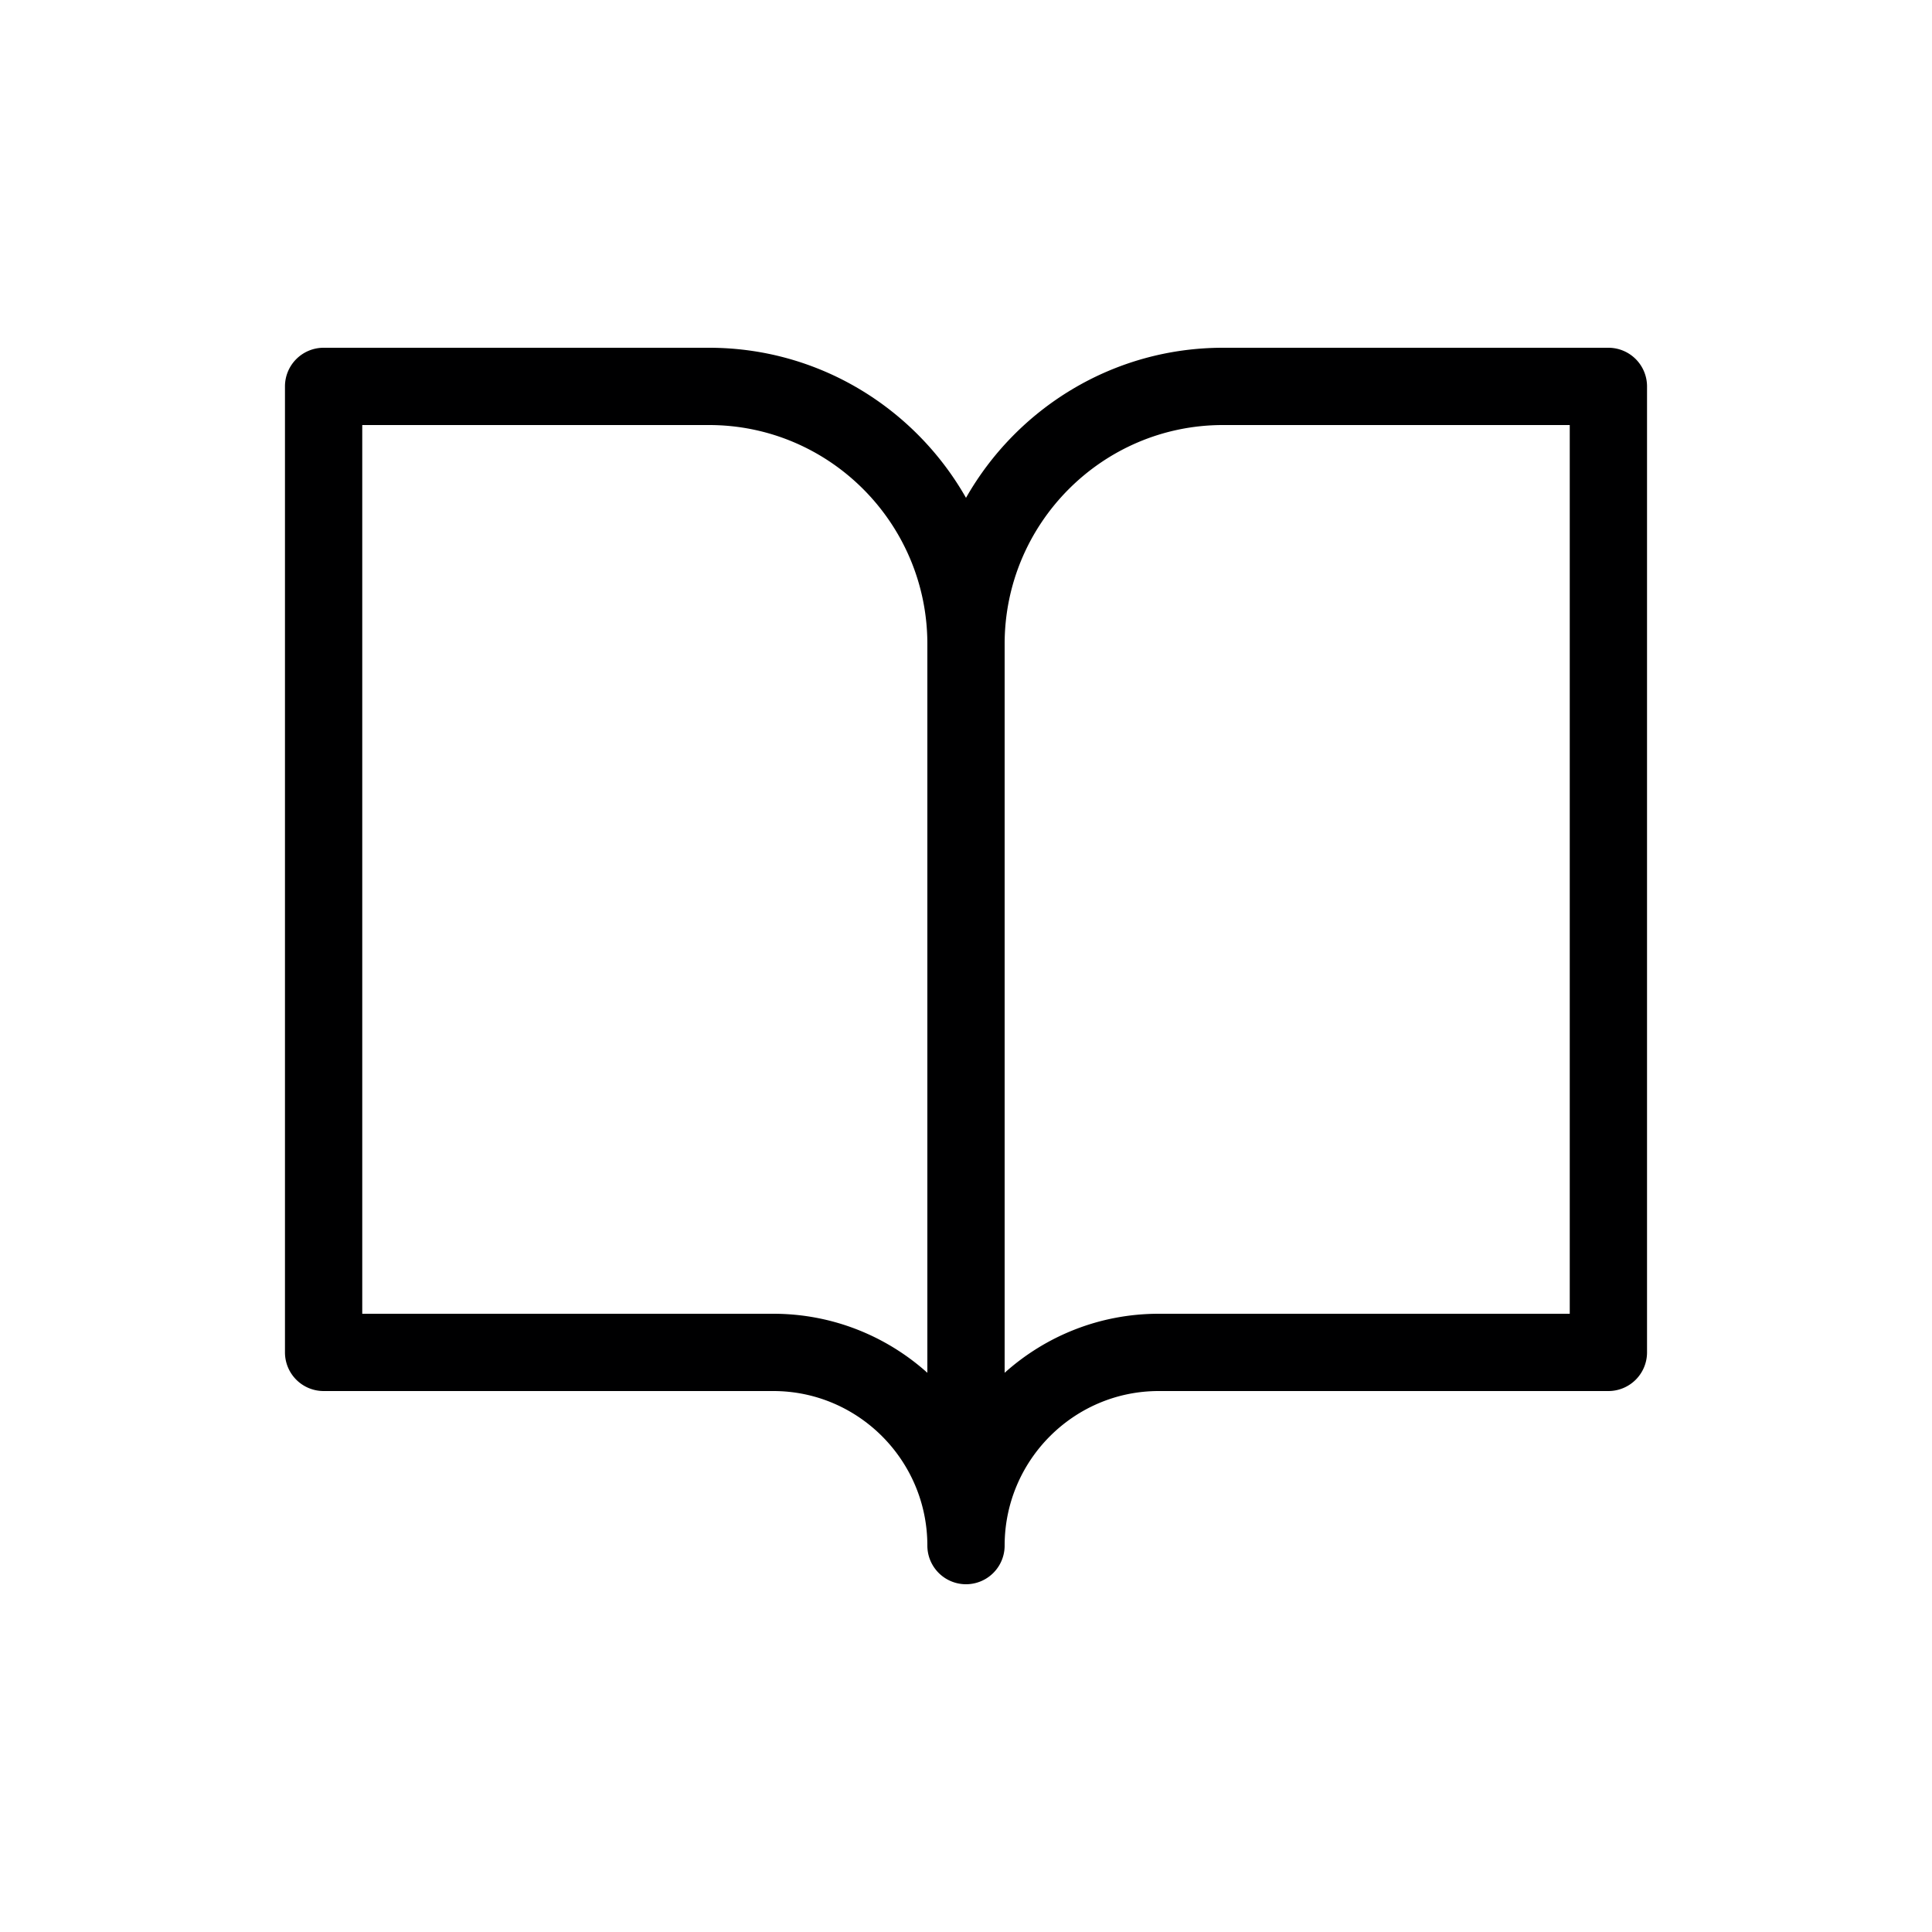 <?xml version="1.0" encoding="UTF-8"?>
<svg data-bbox="29.5 36 141 128" viewBox="0 0 200 200" height="200" width="200" xmlns="http://www.w3.org/2000/svg" data-type="color">
    <g>
        <path d="M166.5 36h-39.9c-11.385 0-21.33 6.268-26.6 15.536C94.73 42.268 84.785 36 73.4 36H33.5a4 4 0 0 0-4 4v100a4 4 0 0 0 4 4h46.55c8.795 0 15.95 7.178 15.95 16a4 4 0 0 0 8 0c0-8.822 7.155-16 15.95-16h46.55a4 4 0 0 0 4-4V40a4 4 0 0 0-4-4zM96 142.111C91.762 138.312 86.17 136 80.05 136H37.5V44h35.9C85.862 44 96 54.168 96 66.667v75.444zM162.5 136h-42.55c-6.12 0-11.712 2.312-15.95 6.111V66.667C104 54.168 114.138 44 126.6 44h35.9v92z" fill="#000001" data-color="1"/>
    </g>
</svg>
